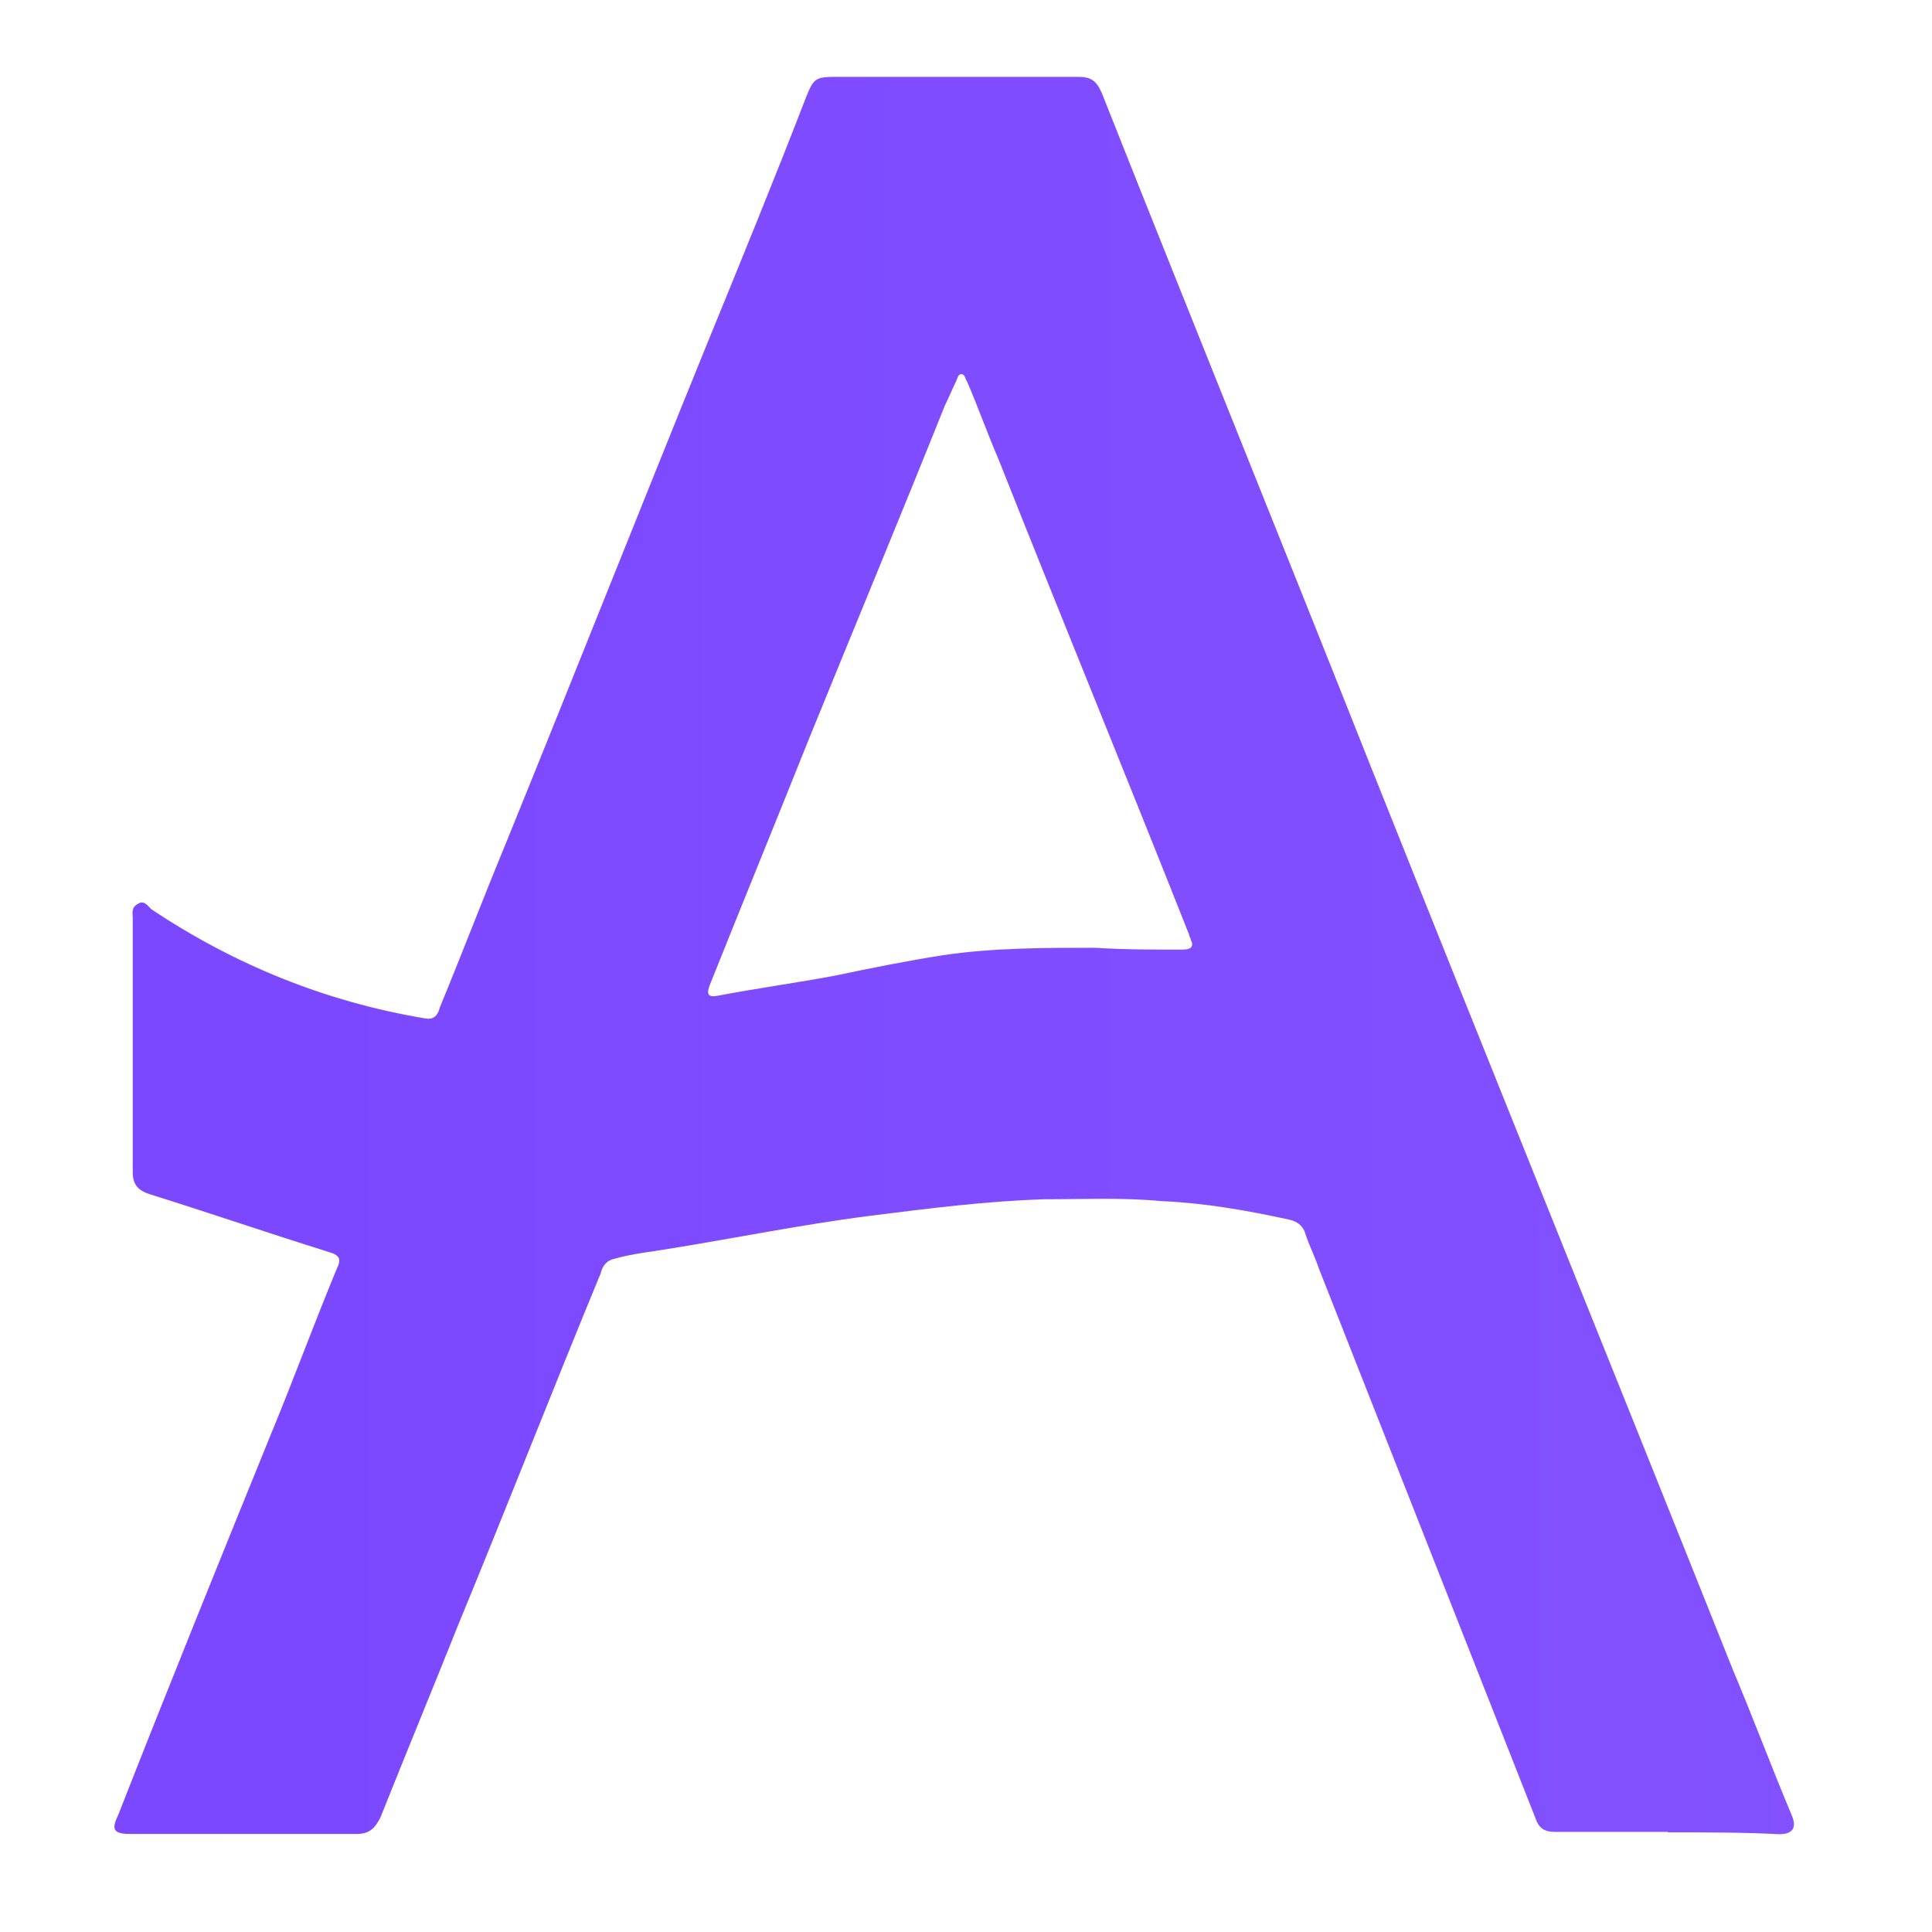 <?xml version="1.0" encoding="UTF-8"?>
<svg id="Calque_1" data-name="Calque 1" xmlns="http://www.w3.org/2000/svg" xmlns:xlink="http://www.w3.org/1999/xlink" viewBox="0 0 177 177">
  <defs>
    <style>
      .cls-1 {
        fill: url(#Dégradé_sans_nom);
        stroke-width: 0px;
      }
    </style>
    <linearGradient id="Dégradé_sans_nom" data-name="Dégradé sans nom" x1="10.48" y1="90.5" x2="1097.4" y2="90.5" gradientTransform="translate(0 178) scale(1 -1)" gradientUnits="userSpaceOnUse">
      <stop offset="0" stop-color="#7b47ff"/>
      <stop offset=".41" stop-color="#9164ff"/>
      <stop offset="1" stop-color="#a785ff"/>
    </linearGradient>
  </defs>
  <path class="cls-1" d="m152.83,167.83h-10.34c-1.02,0-1.53-.34-1.86-1.36-6.61-16.78-13.22-33.56-19.83-50.33-.34-1.02-.85-2.03-1.19-3.05-.17-.68-.68-1.19-1.53-1.36-3.9-.85-7.8-1.53-11.69-1.69-3.56-.34-7.12-.17-10.68-.17-5.42.17-10.68.85-16.1,1.53-6.61.85-13.05,2.2-19.66,3.22-1.19.17-2.37.34-3.56.68-.85.17-1.19.68-1.36,1.36-4.41,10.68-8.64,21.52-13.05,32.2-2.37,5.93-4.75,11.69-7.12,17.63-.51,1.02-1.02,1.53-2.2,1.53H12c-1.53,0-1.86-.34-1.19-1.69,4.58-11.69,9.32-23.39,14.07-35.08,2.03-4.91,3.9-10,5.93-14.91.51-1.02.34-1.36-.85-1.69-5.42-1.69-10.85-3.56-16.27-5.25-1.02-.34-1.53-.85-1.53-2.03v-23.22c0-.51-.17-1.02.51-1.36.51-.34.85.17,1.19.51,7.63,5.08,15.93,8.47,25.08,10,.85.17,1.19-.34,1.36-1.02,2.03-4.91,3.9-9.83,5.93-14.74,6.27-15.42,12.37-30.84,18.64-46.27,3.05-7.46,6.1-14.91,8.98-22.37.68-1.69.85-1.86,2.71-1.86h22.2c1.19,0,1.69.34,2.2,1.53,8.13,20.51,16.44,41.01,24.57,61.52,11.02,27.62,22.2,55.25,33.22,82.87,1.86,4.41,3.56,8.98,5.42,13.39q.68,1.69-1.19,1.69c-3.22-.17-6.61-.17-10.17-.17Zm-44.4-80.84c.51,0,1.02-.17.68-.85,0-.17-.17-.34-.17-.51-5.76-14.57-11.69-28.98-17.46-43.55-1.02-2.37-1.86-4.75-2.88-7.12-.17-.17-.17-.68-.51-.68s-.34.34-.51.68c-.34.68-.68,1.53-1.02,2.2-4.07,10.17-8.3,20.34-12.37,30.34-3.05,7.63-6.1,15.08-9.15,22.71-.34.85-.17,1.19.68,1.02,3.56-.68,7.29-1.19,10.85-1.86,3.22-.68,6.61-1.36,9.83-1.86,4.58-.68,9.32-.68,13.9-.68,2.71.17,5.42.17,8.13.17Z"/>
</svg>